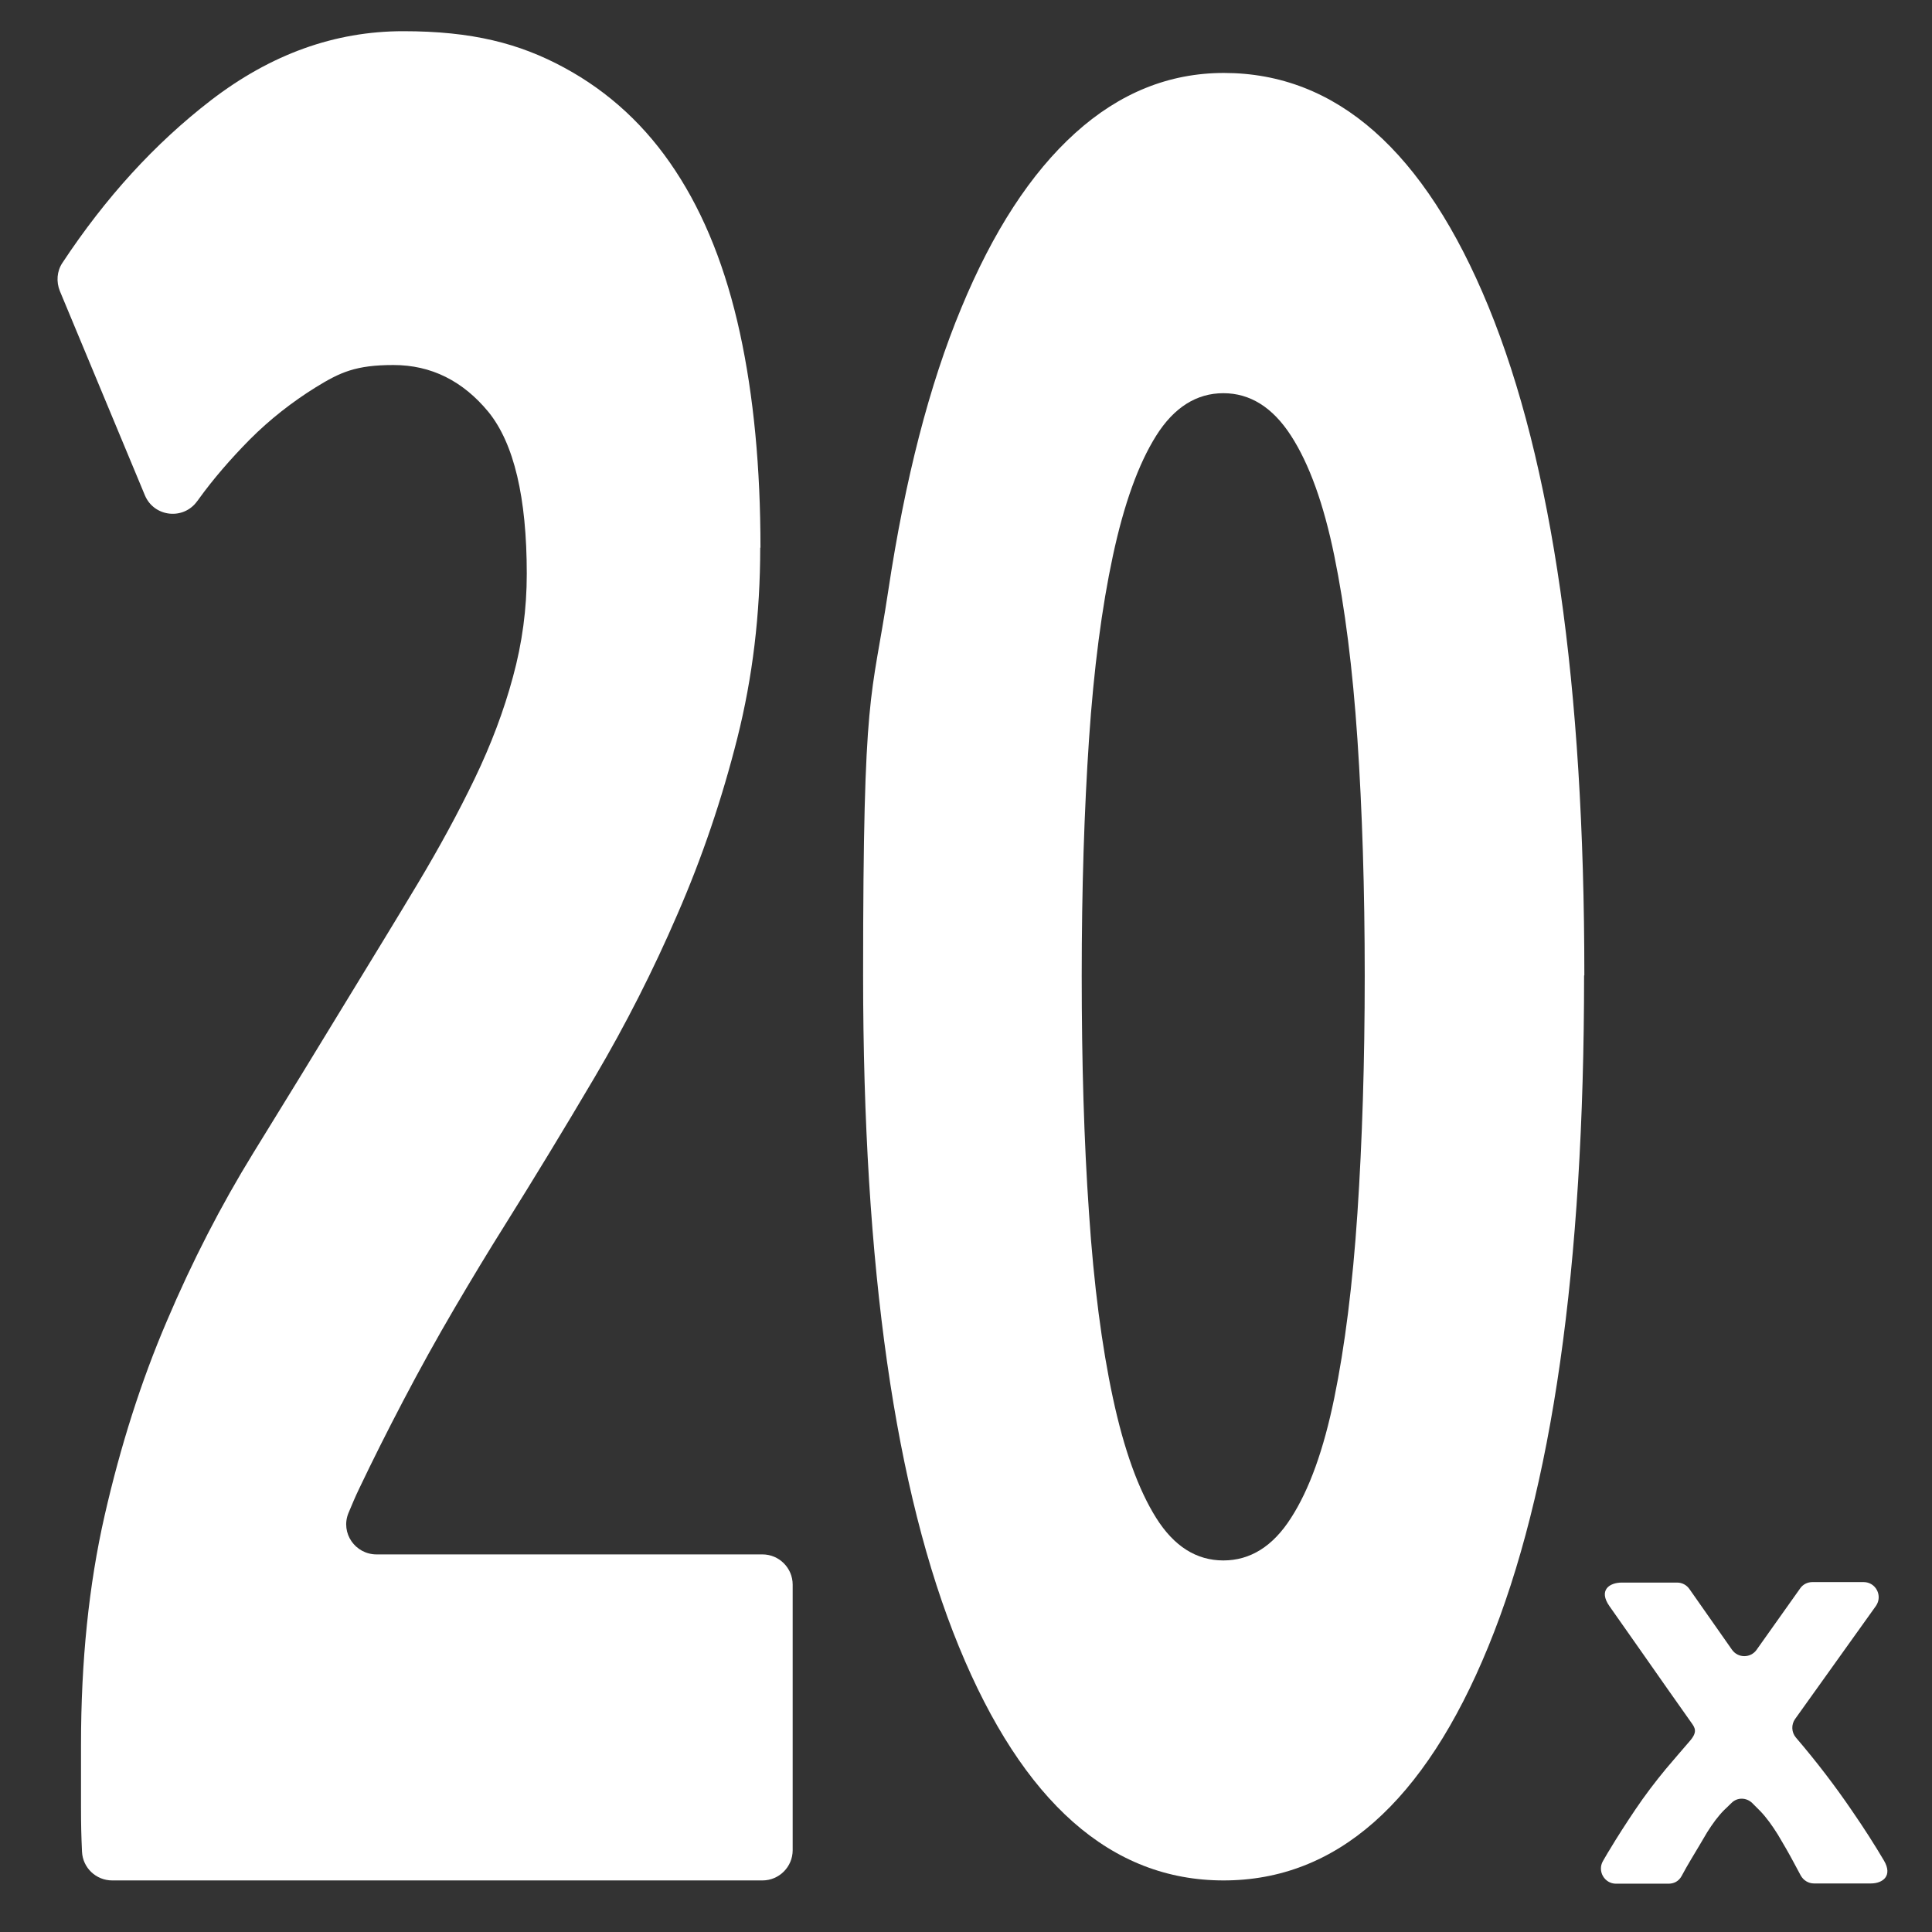 <?xml version="1.0" encoding="UTF-8"?>
<svg id="Layer_1" xmlns="http://www.w3.org/2000/svg" version="1.1" viewBox="0 0 768 768">
  <rect x="0" y="0" width="768" height="768" fill="#333333" stroke="none"/>
  <!-- Generator: Adobe Illustrator 29.8.2, SVG Export Plug-In . SVG Version: 2.1.1 Build 3)  -->
  <defs>
    <style>
      .st0 {
        fill: #fff;
      }

      .st1 {
        display: none;
      }
    </style>
  </defs>
  <path class="st0" d="M698.5,655.5l17.1-24.1c1.1-1.6,2.9-2.5,4.9-2.5h20.3c4.9,0,7.7,5.5,4.9,9.5l-32.1,44.9c-1.6,2.2-1.5,5.3.3,7.4,8.3,9.7,15.7,19.4,22.3,29.1,4.9,7.1,9.1,13.7,12.7,19.8s-.5,9.1-5.2,9.1h-22.6c-2.2,0-4.2-1.2-5.3-3.2s-1.8-3.4-2.9-5.4c-1.8-3.4-3.9-7-6.1-10.7-2.3-3.7-4.6-6.9-7.1-9.5-1.1-1.1-2.2-2.2-3.2-3.2-2.3-2.2-5.9-2.3-8.2,0s-1.9,1.8-2.9,2.8c-2.4,2.4-4.6,5.4-6.8,8.9-2.1,3.6-4.2,7.1-6.3,10.6-1.4,2.3-2.6,4.5-3.8,6.7s-3.1,3.1-5.3,3.1h-20.8c-4.6,0-7.5-5-5.2-9s1.7-2.9,2.6-4.4c3.1-5.2,6.6-10.6,10.3-16.1,3.7-5.5,7.8-10.9,12.1-16.1,3.3-3.9,6.5-7.6,9.6-11.2s2-5.2.4-7.4c-6.5-9.2-12.7-18-18.7-26.6-4.6-6.6-9.2-13.1-13.7-19.5s0-9.4,4.9-9.4h22c2,0,3.8,1,4.9,2.6l16.9,24.1c2.4,3.4,7.4,3.4,9.8,0Z"/>
  <g>
    <path class="st0" d="M302.2,217.7c0,26.3-3,51.5-9.1,75.7-6.1,24.2-14,47.5-23.8,70-9.7,22.5-20.7,44.1-32.9,64.8-12.2,20.7-24.2,40.4-35.9,59.1-6.1,9.7-12.7,20.6-19.8,32.7-7.1,12.1-13.9,24.4-20.4,36.8-6.5,12.4-12.3,24-17.4,34.7-1.7,3.5-3.1,6.9-4.4,10-3.2,7.9,2.7,16.4,11.2,16.4h153.4c6.6,0,12,5.4,12,12v105.6c0,6.6-5.4,12-12,12H44.6c-6.4,0-11.7-5-12-11.4s-.4-11.1-.4-17.6v-24.9c0-33.2,3.1-63.6,9.4-91.2,6.3-27.6,14.5-53.4,24.7-77.2,10.1-23.8,21.6-46.1,34.4-66.9,12.8-20.7,25.5-41.5,38.1-62.2,9.7-15.9,18.9-30.9,27.4-45.1,8.5-14.2,16-28,22.5-41.5,6.5-13.5,11.6-27,15.2-40.4,3.7-13.5,5.5-27.1,5.5-41,0-30.4-5.1-51.8-15.2-64.3-10.2-12.4-22.8-18.7-37.8-18.7s-21.2,2.9-30.8,8.8c-9.5,5.9-18.3,12.8-26.2,20.7-7.9,8-14.7,15.9-20.4,23.8-.2.3-.4.6-.6.8-5.5,7.7-17.2,6.3-20.8-2.3L23.8,115.7c-1.5-3.7-1.2-7.9,1-11.2,17.1-25.9,36.7-47.4,59-64.6,23.8-18.3,49.2-27.5,76.5-27.5s46.1,4.8,64,14.5c17.9,9.7,32.6,23.3,44.2,41,11.6,17.6,20.1,39.1,25.6,64.3,5.5,25.2,8.2,53.8,8.2,85.5Z"/>
    <path class="st0" d="M629.7,387.8c0,116-12.7,204.9-38.1,266.8-25.4,62-60.5,92.9-105.2,92.9s-79.8-31-105.2-92.9c-25.4-61.9-38.1-150.9-38.1-266.8s3.3-108.7,10-153c6.7-44.4,16.3-81.8,29-112.3,12.6-30.5,27.7-53.7,45.3-69.6,17.6-15.9,37.3-23.9,59.1-23.9,44.7,0,79.8,31,105.2,92.9,25.4,62,38.1,150.6,38.1,265.8ZM542.5,387.8c0-34.4-1-65.7-2.9-93.9-1.9-28.2-5-52.5-9.2-73-4.2-20.5-9.9-36.4-17.2-47.7-7.3-11.3-16.3-16.9-26.9-16.9s-19.6,5.6-26.7,16.9c-7.1,11.3-12.8,27.2-17.2,47.7-4.4,20.5-7.6,44.9-9.5,73-1.9,28.2-2.9,59.5-2.9,93.9s.9,65.9,2.9,94.4c1.9,28.5,5.1,53,9.5,73.5,4.4,20.5,10.1,36.4,17.2,47.7,7.1,11.3,16,16.9,26.7,16.9s19.7-5.6,26.9-16.9c7.3-11.3,13-27.2,17.2-47.7,4.2-20.5,7.3-45,9.2-73.5,1.9-28.5,2.9-60,2.9-94.4Z"/>
  </g>
  <g class="st1">
    <path class="st1" d="M292.5,33.1v427.2h41c2.3,0,4.1,1.8,4.1,4.1v118.3c0,2.3-1.8,4.1-4.1,4.1h-41v156.6c0,2.3-1.8,4.1-4.1,4.1h-80.8c-2.3,0-4.1-1.8-4.1-4.1v-152.5c0-2.3-1.8-4.1-4.1-4.1H25.4c-2.3,0-4.1-1.8-4.1-4.1v-108.3c0-.4,0-.8.2-1.2,8.9-30.3,20-64.5,33.3-102.6,13.4-38.4,28.3-77.8,44.8-118.2,16.5-40.4,33.8-80,52.1-118.7,17.9-37.9,35.8-72.1,53.7-102.7.7-1.3,2.1-2,3.5-2h79.5c2.3,0,4.1,1.8,4.1,4.1ZM203.5,245.8c0-6.5-8.8-8.4-11.5-2.4-12.4,28-25.5,57.8-39.1,89.4-17.2,39.8-31.7,80.6-43.6,122.3-.7,2.6,1.2,5.2,3.9,5.2h86.2c2.3,0,4.1-1.8,4.1-4.1v-210.4Z"/>
    <path class="st1" d="M629.7,387.8c0,116-12.7,204.9-38.1,266.8-25.4,62-60.5,92.9-105.2,92.9s-79.8-31-105.2-92.9c-25.4-61.9-38.1-150.9-38.1-266.8s3.3-108.7,10-153c6.7-44.4,16.3-81.8,29-112.3,12.6-30.5,27.7-53.7,45.3-69.6,17.6-15.9,37.3-23.9,59.1-23.9,44.7,0,79.8,31,105.2,92.9,25.4,62,38.1,150.6,38.1,265.8ZM542.5,387.8c0-34.4-1-65.7-2.9-93.9-1.9-28.2-5-52.5-9.2-73-4.2-20.5-9.9-36.4-17.2-47.7-7.3-11.3-16.3-16.9-26.9-16.9s-19.6,5.6-26.7,16.9c-7.1,11.3-12.8,27.2-17.2,47.7-4.4,20.5-7.6,44.9-9.5,73-1.9,28.2-2.9,59.5-2.9,93.9s.9,65.9,2.9,94.4c1.9,28.5,5.1,53,9.5,73.5,4.4,20.5,10.1,36.4,17.2,47.7,7.1,11.3,16,16.9,26.7,16.9s19.7-5.6,26.9-16.9c7.3-11.3,13-27.2,17.2-47.7,4.2-20.5,7.3-45,9.2-73.5,1.9-28.5,2.9-60,2.9-94.4Z"/>
  </g>
  <g class="st1">
    <path class="st1" d="M12.1,187c-1.4-5.1.7-10.6,5.3-13.4,11.7-7.1,23.8-15.1,36.3-23.9,15.3-10.7,30.2-22.5,44.7-35.3,14.5-12.8,28.5-26.3,41.8-40.4,11.9-12.6,22.7-26,32.5-40s5.9-5.1,9.8-5.1h57.3c6.6,0,12,5.4,12,12v694.5c0,6.6-5.4,12-12,12h-84.4c-6.6,0-12-5.4-12-12V243.6c0-5.1-6-7.9-9.9-4.6-11.9,10.4-24.9,20-38.8,28.8-13.3,8.4-26.3,16-39,22.8s-15.2,0-17.2-7.4l-26.4-96.3Z"/>
    <path class="st1" d="M628.8,541.5c0,29.8-3.4,57.2-10.3,82.1-6.9,24.9-17.2,46.6-31,65.2-13.8,18.6-31,33-51.7,43.3-20.7,10.3-44.6,15.4-71.7,15.4s-57-6.5-77.7-19.4c-20.7-12.9-37.3-29-50-48.3-12.7-19.2-21.7-40.3-27-63.2-5.3-22.9-8-43.9-8-63.2s1.8-38.2,5.3-54.7c3.6-16.6,8.4-31.7,14.7-45.3,6.2-13.6,13.2-26,21-37.3,7.8-11.3,16.1-21.9,25-31.8-19.1-23.2-33.2-46-42.3-68.5-9.1-22.5-13.7-51.3-13.7-86.3s3.7-51.9,11-76.4c7.3-24.5,17.7-45.8,31-64,13.3-18.2,29.4-32.8,48.3-43.7,18.9-10.9,39.9-16.4,63-16.4s50.3,5.8,69.7,17.4c19.3,11.6,35.2,26.3,47.7,44.2,12.4,17.9,21.4,37.9,27,60,5.6,22.2,8.3,44.1,8.3,66,0,31.8-5.7,61.4-17,88.8-11.3,27.5-25.5,49.1-42.3,65,25.3,24.6,43.4,50.3,54.3,77.1,10.9,26.9,16.3,58.2,16.3,94ZM398.1,547.5c0,8,1.2,16.8,3.7,26.4,2.4,9.6,6.3,18.4,11.7,26.4,5.3,8,12.2,14.6,20.7,19.9,8.4,5.3,18.7,8,30.7,8,23.1,0,40-8.3,50.7-24.9,10.7-16.6,16-35.2,16-55.8s-2.3-28.9-7-40.9c-4.7-12-11-22.4-19-31.4-8-9-17.5-16.9-28.3-23.9-10.9-7-22.6-13.4-35-19.4-12.5,13.9-22.9,30.2-31.3,48.8-8.4,18.6-12.7,40.9-12.7,66.8ZM521.4,220.5c0-7.3-1-15-3-23.3-2-8.3-5.3-16-10-23.3-4.7-7.3-10.6-13.4-17.7-18.3-7.1-5-15.8-7.4-26-7.4s-18.2,2.3-25.3,6.9c-7.1,4.6-13,10.7-17.7,18.3-4.7,7.6-8.1,15.7-10.3,24.3-2.2,8.6-3.3,16.8-3.3,24.8,0,21.1,5.2,41,15.7,59.5,10.4,18.5,28.3,34.4,53.7,47.6,14.2-13.2,25.1-28.4,32.7-45.6,7.6-17.2,11.3-38.3,11.3-63.4Z"/>
  </g>
  <g class="st1">
    <path class="st1" d="M302.2,217.3c0,26.3-3,51.5-9.1,75.7-6.1,24.2-14,47.5-23.8,70-9.7,22.5-20.7,44.1-32.9,64.8-12.2,20.7-24.2,40.4-35.9,59.1-6.1,9.7-12.7,20.6-19.8,32.7-7.1,12.1-13.9,24.4-20.4,36.8-6.5,12.4-12.3,24-17.4,34.7-1.7,3.5-3.1,6.9-4.4,10-3.2,7.9,2.7,16.4,11.2,16.4h153.4c6.6,0,12,5.4,12,12v105.6c0,6.6-5.4,12-12,12H44.6c-6.4,0-11.7-5-12-11.4s-.4-11.1-.4-17.6v-24.9c0-33.2,3.1-63.6,9.4-91.2,6.3-27.6,14.5-53.4,24.7-77.2,10.1-23.8,21.6-46.1,34.4-66.9,12.8-20.7,25.5-41.5,38.1-62.2,9.7-15.9,18.9-30.9,27.4-45.1,8.5-14.2,16-28,22.5-41.5,6.5-13.5,11.6-27,15.2-40.4,3.7-13.5,5.5-27.1,5.5-41,0-30.4-5.1-51.8-15.2-64.3-10.2-12.4-22.8-18.7-37.8-18.7s-21.2,2.9-30.8,8.8c-9.5,5.9-18.3,12.8-26.2,20.7-7.9,8-14.7,15.9-20.4,23.8-.2.3-.4.6-.6.8-5.5,7.7-17.2,6.3-20.8-2.3L23.8,115.3c-1.5-3.7-1.2-7.9,1-11.2,17.1-25.9,36.7-47.4,59-64.6,23.8-18.3,49.2-27.5,76.5-27.5s46.1,4.8,64,14.5c17.9,9.7,32.6,23.3,44.2,41,11.6,17.6,20.1,39.1,25.6,64.3,5.5,25.2,8.2,53.8,8.2,85.5Z"/>
    <path class="st1" d="M534.3,519.7c0-20.1-2.7-37.9-8.1-53.5-5.4-15.6-14.8-28.6-28-38.9-13.3-10.4-31.2-18.3-53.6-23.9-19.6-4.8-43.7-7.6-72.2-8.2-6.8-.1-12.1-6-11.7-12.8,4.2-60.3,7.6-121.5,10.3-183.6,2.7-62,4.9-120.5,6.5-175.3.2-6.5,5.5-11.6,12-11.6h210c6.6,0,12,5.4,12,12v105.8c0,6.6-5.4,12-12,12h-132.2c-6.5,0-11.8,5.1-12,11.6-.7,20.8-1.5,41-2.4,60.6-.8,18.4-1.7,34.9-2.7,49.6-.4,6.2,4.1,11.7,10.2,12.6,55.1,8.4,96.2,31.7,123.3,69.7,28.9,40.5,43.3,96.7,43.3,168.7s-3.5,64-10.6,92.4c-7.1,28.4-17.7,53-31.8,73.7-14.1,20.8-31.9,37-53.3,48.8-21.4,11.8-46.4,17.7-75.1,17.7s-23-1.2-35.2-3.6c-12.3-2.4-24.1-5.5-35.5-9.3-11.4-3.8-21.7-7.8-30.8-11.9-5.7-2.6-10.6-5.2-14.7-7.8s-6.1-7.1-5.5-11.7l13.4-102c1.1-8.5,10.4-13,17.8-8.9s16.1,8.4,25.7,12.5c17,7.3,37.4,10.9,61.1,10.9s49.4-9.5,62.3-28.6c12.9-19,19.3-41.4,19.3-67Z"/>
  </g>
  <g class="st1">
    <path d="M673.7,660c0,10.7-2.7,18.9-8.2,24.5-5.5,5.7-12.8,8.5-22,8.5s-16.5-2.8-22-8.5c-5.5-5.7-8.2-13.9-8.2-24.5s2.7-18.9,8.2-24.5c5.5-5.7,12.8-8.5,22-8.5s16.5,2.8,22,8.5c5.5,5.7,8.2,13.9,8.2,24.5ZM654.5,660c0-5.8-1-10-3.1-12.6-2-2.6-4.7-3.9-7.8-3.9s-5.9,1.3-7.9,3.9c-2,2.6-3,6.8-3,12.6s1,10,3,12.7c2,2.7,4.6,4,7.9,4s5.8-1.3,7.8-4c2-2.7,3.1-6.9,3.1-12.7ZM710.5,629.7h9.9c4.6,0,7.5,4.9,5.2,8.9l-59.8,106.1c-1.1,1.9-3.1,3.1-5.2,3.1h-9.9c-4.6,0-7.5-4.9-5.2-8.9l59.8-106.1c1.1-1.9,3.1-3.1,5.2-3.1ZM757.9,717.4c0,10.7-2.7,18.9-8.2,24.5-5.5,5.7-12.8,8.5-22,8.5s-16.5-2.8-22-8.5c-5.5-5.7-8.2-13.9-8.2-24.5s2.7-18.9,8.2-24.5c5.5-5.7,12.8-8.5,22-8.5s16.5,2.8,22,8.5c5.5,5.7,8.2,13.9,8.2,24.5ZM738.6,717.4c0-5.8-1-10-3.1-12.6-2-2.6-4.7-3.9-7.8-3.9s-5.9,1.3-7.9,3.9c-2,2.6-3,6.8-3,12.6s1,10,3,12.7c2,2.7,4.6,4,7.9,4s5.8-1.3,7.8-4c2-2.7,3.1-6.9,3.1-12.7Z"/>
  </g>
</svg>